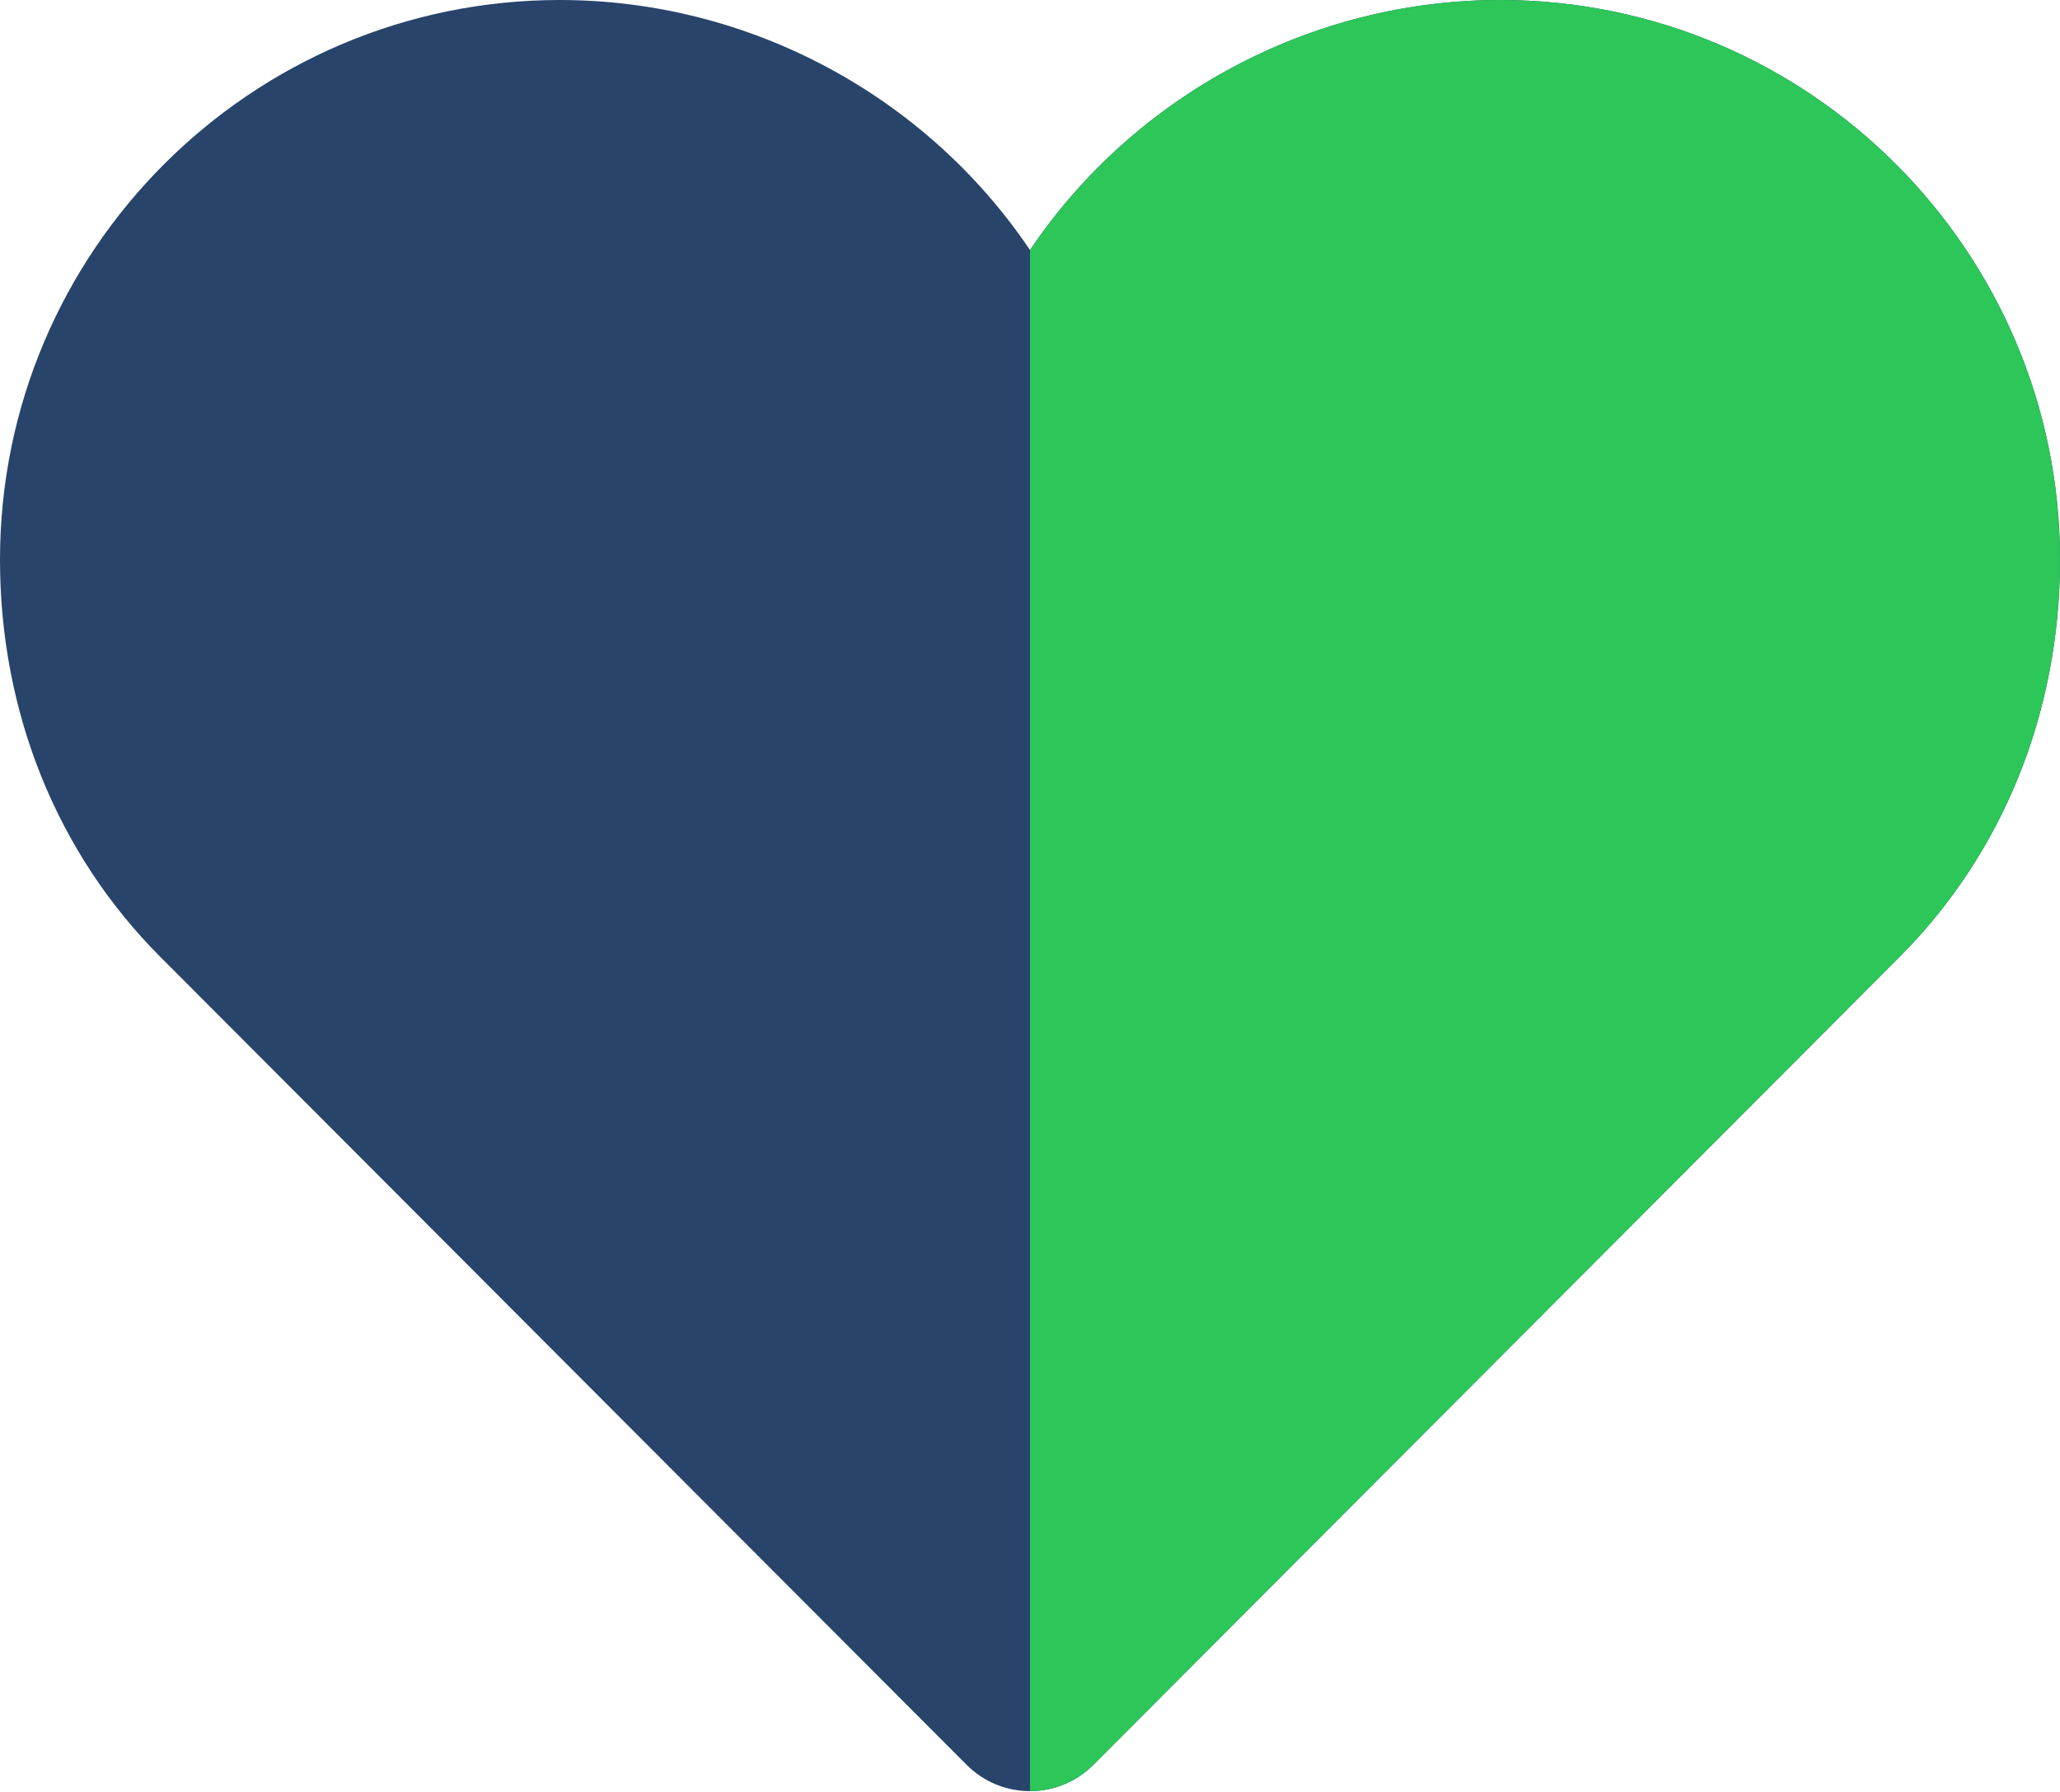 <svg
          width="200"
          height="174"
          viewBox="0 0 200 174"
          fill="none"
          xmlns="http://www.w3.org/2000/svg"
          className="heart-icon w-[200px] h-[174px] max-lg:w-[150px] max-lg:h-[130px] max-md:w-[120px] max-sm:w-[40px]"
        >
          <path
            d="M100 173.913C97.677 173.913 95.495 173.009 93.852 171.366L15.578 92.926C5.532 82.868 0 69.166 0 54.348C0 24.38 24.38 0 54.348 0C72.669 0 89.848 9.218 100 24.278C110.152 9.218 127.331 0 145.652 0C175.62 0 200 24.38 200 54.348C200 69.158 194.459 82.863 184.396 92.939L106.148 171.365C104.505 173.009 102.323 173.913 100 173.913Z"
            fill="#28446B"
          />
          <path
            d="M106.148 171.365L184.396 92.939C194.459 82.863 200 69.157 200 54.348C200 24.38 175.62 0 145.652 0C127.331 0 110.152 9.218 100 24.278V173.913C102.323 173.913 104.505 173.009 106.148 171.365Z"
            fill="#2DC659"
          />
        </svg>